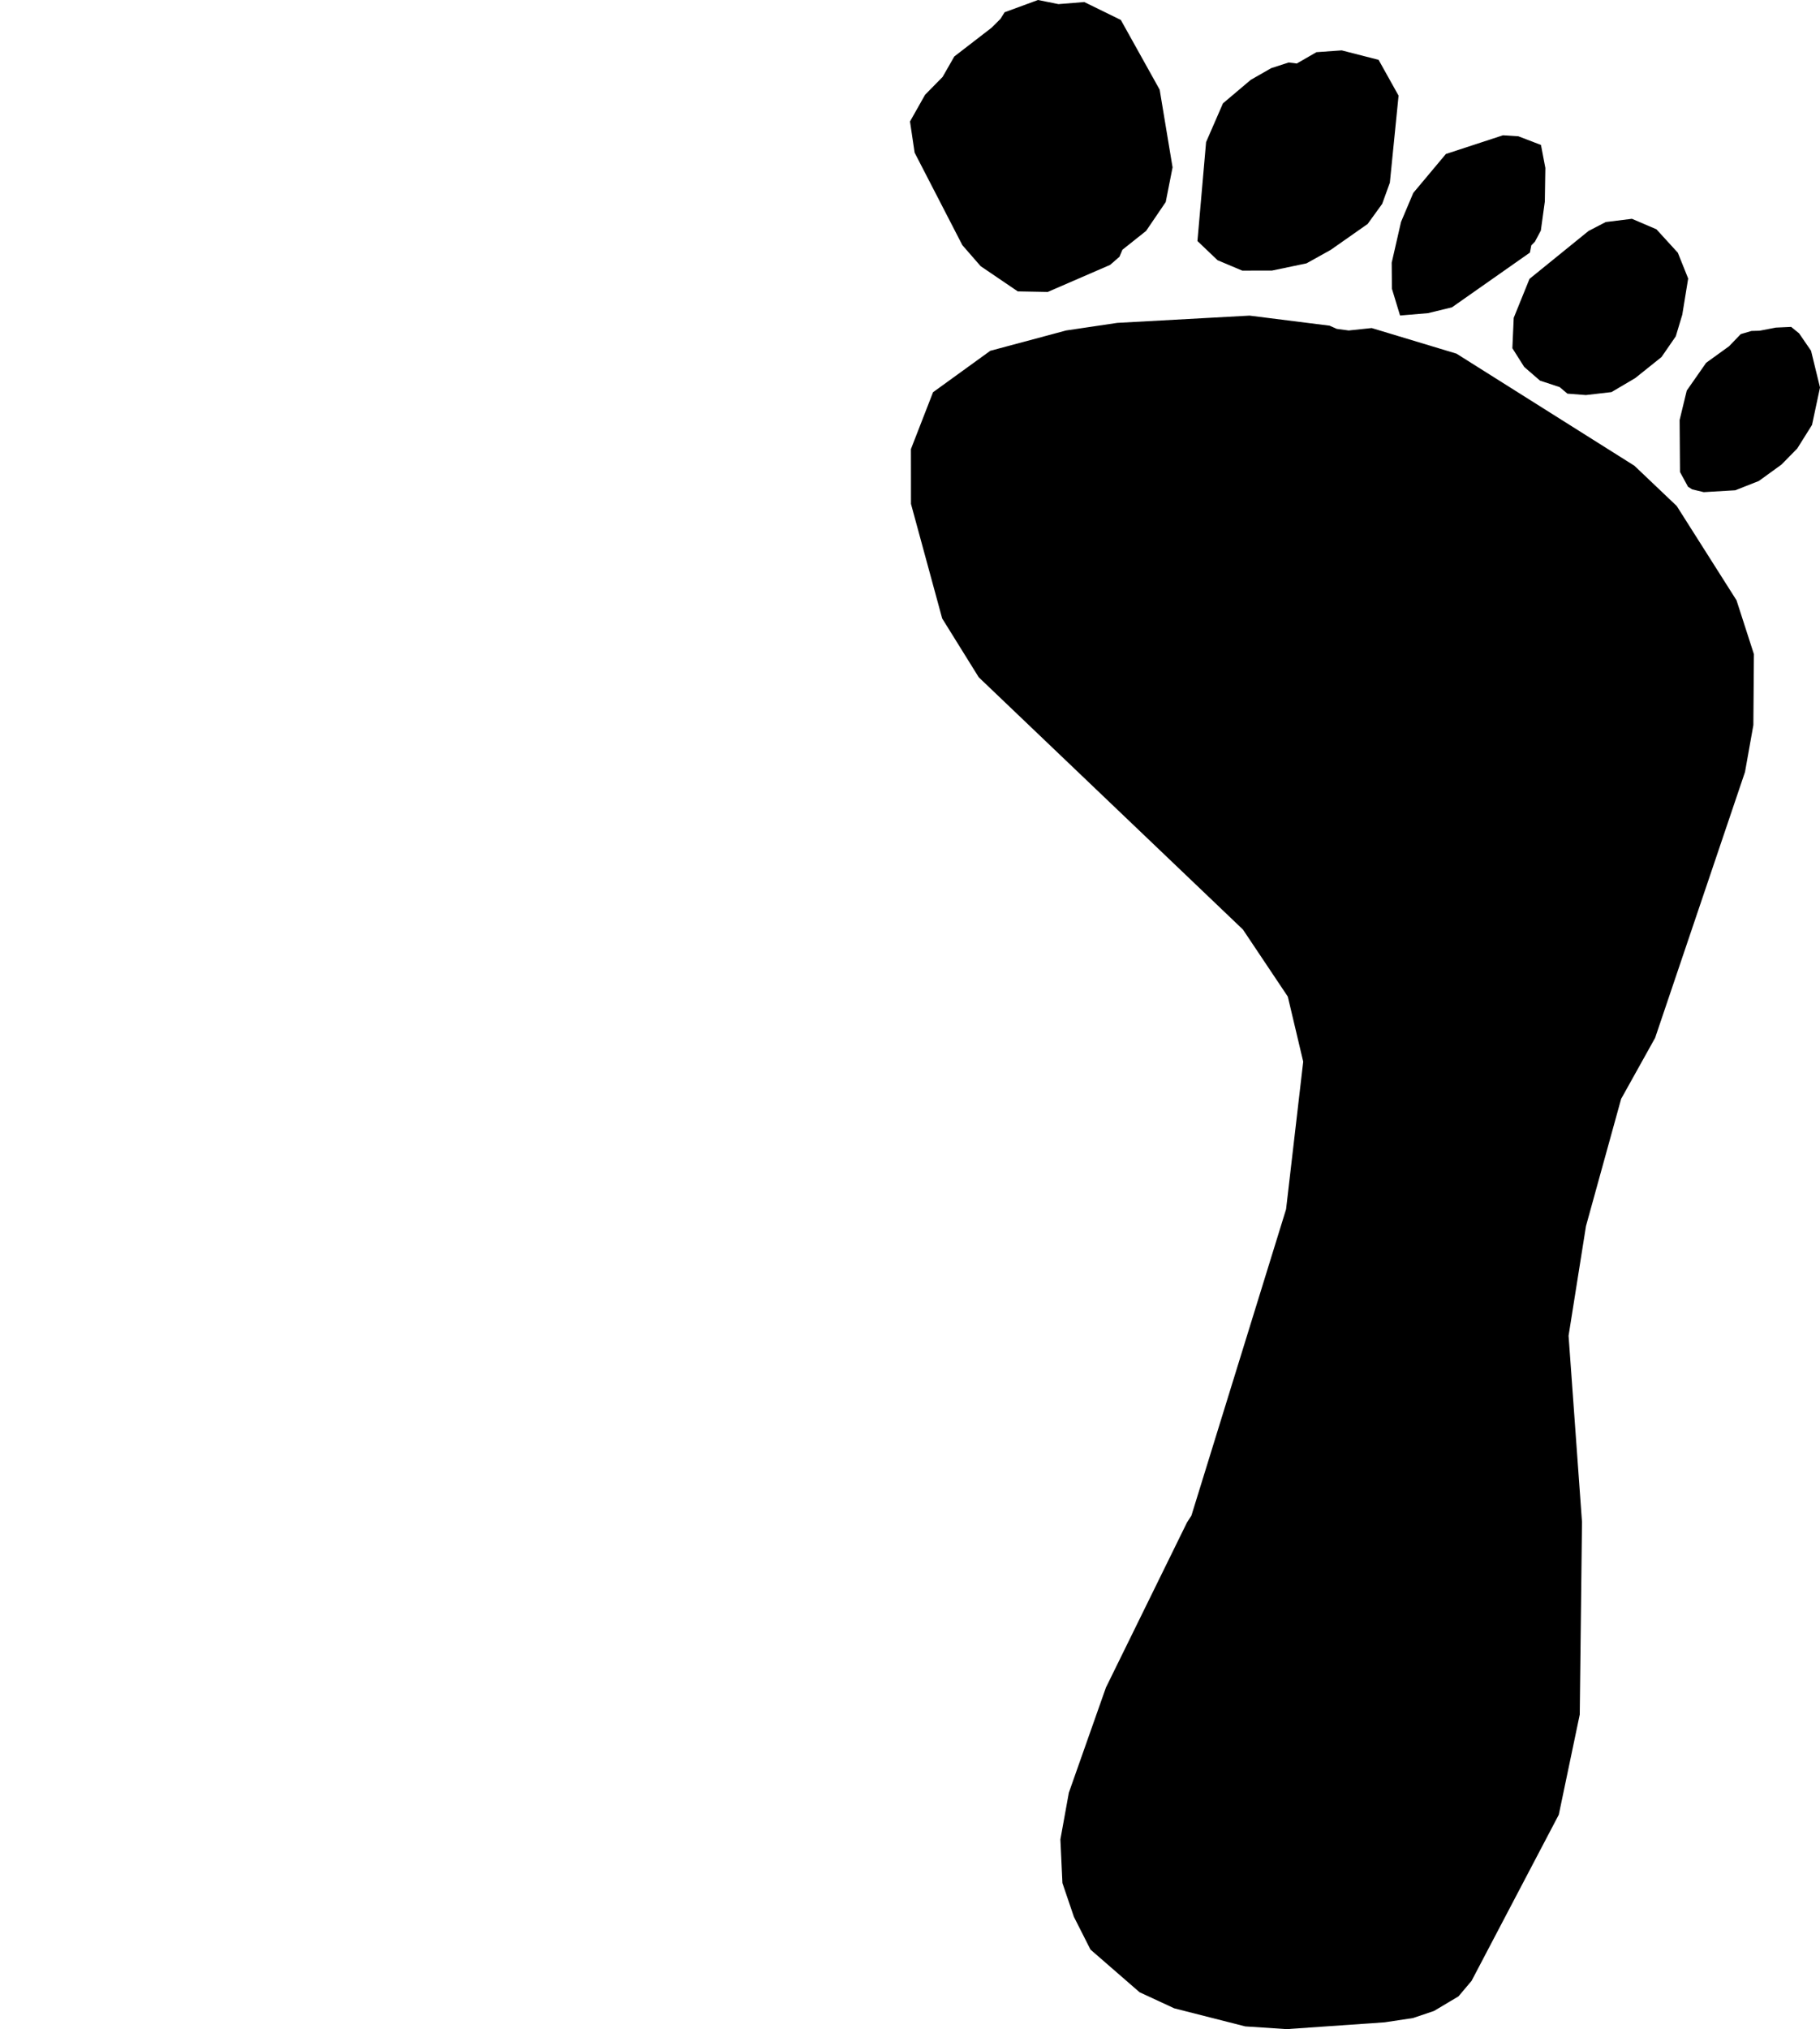 <?xml version="1.0" encoding="utf-8"?>
<!-- Generator: Adobe Illustrator 16.0.0, SVG Export Plug-In . SVG Version: 6.00 Build 0)  -->
<!DOCTYPE svg PUBLIC "-//W3C//DTD SVG 1.1//EN" "http://www.w3.org/Graphics/SVG/1.1/DTD/svg11.dtd">
<svg version="1.1" id="Layer_1" xmlns="http://www.w3.org/2000/svg" xmlns:xlink="http://www.w3.org/1999/xlink" x="0px" y="0px"
	 width="496.557px" height="553.404px" viewBox="61.613 12.816 496.557 553.404"
	 enable-background="new 61.613 12.816 496.557 553.404" xml:space="preserve">
<path d="M527.111,111.757l-5.294,7.576l-1.95,8.042l0.109,14.172l2.18,4.014l1.141,0.719l3.152,0.757l8.598-0.509l6.435-2.537
	l6.176-4.473l4.296-4.374l4.039-6.446l2.178-10.21l-2.441-10.003l-3.266-4.758l-2.167-1.759l-4.163,0.19l-4.445,0.856l-2.228,0.065
	l-2.915,0.858l-3.202,3.321L527.111,111.757z M506.863,72.488l-7.156,0.886l-4.688,2.434l-16.107,13.063l-4.305,10.627l-0.369,8.286
	l3.231,5.106l4.305,3.73l5.361,1.765l2.112,1.785l5.039,0.389l6.992-0.808l6.486-3.823l7.166-5.743l3.891-5.644l1.773-5.897
	l1.608-9.874l-2.82-7.03l-5.838-6.39L506.863,72.488z M441.37,91.547l2.224,7.315l7.607-0.636l6.553-1.594l21.267-14.925
	l0.386-1.979l0.985-1.001l1.613-3.029l1.088-7.896l0.145-9.176l-1.196-6.276l-6.183-2.37l-4.182-0.267l-15.58,5.102l-8.896,10.621
	l-3.342,7.908l-2.544,11.117L441.37,91.547z M331.797,108.489l-15.618,11.3l-6.034,15.506l0.015,14.949l8.51,31.238l9.979,16.048
	l72.081,68.797l12.242,18.292l4.202,17.737l-4.675,40.249l-25.832,83.569l-1.188,1.83l-22.13,45.048l-10.12,28.688l-2.305,12.731
	l0.554,11.897l3.128,9.211l4.529,8.941l13.388,11.632l9.472,4.391l19.363,4.926l11.26,0.75l26.765-1.859l7.751-1.17l5.726-1.932
	l6.677-3.98l3.568-4.227l23.798-45.312l5.72-27.321l0.612-52.535l-3.663-50.765l4.75-29.914l9.588-34.684l9.277-16.652
	l24.523-72.511l2.28-12.786l0.149-19.346l-4.743-14.689l-16.316-25.721l-11.549-10.979l-48.537-30.568l-23.138-6.983l-6.266,0.661
	l-3.266-0.438l-1.943-0.868l-21.848-2.746l-36.082,1.979l-13.967,2.072L331.797,108.489z M413.224,29.855l-4.78,1.547l-5.588,3.196
	l-7.581,6.406l-4.601,10.568l-2.359,26.981l5.484,5.229l6.736,2.837l8.104-0.008l9.431-1.97l6.618-3.686l10.063-7.057l3.968-5.481
	l2.094-5.784L443.19,38.9l-5.453-9.764l-10.067-2.579l-6.88,0.488l-5.374,3.093L413.224,29.855z M334.572,17.964l-2.436,2.423
	l-10.157,7.833l-3.19,5.576L314,38.671l-4.108,7.277l1.262,8.504l13.025,25.23l4.991,5.73l10.123,6.873l8.182,0.154l17.02-7.382
	l2.538-2.207l0.813-1.917l6.459-5.139l5.354-7.869l1.869-9.466l-3.521-21.188L367.414,18.26l-9.973-4.884l-7.042,0.565l-5.587-1.125
	l-9.107,3.345L334.572,17.964z"/>
</svg>
